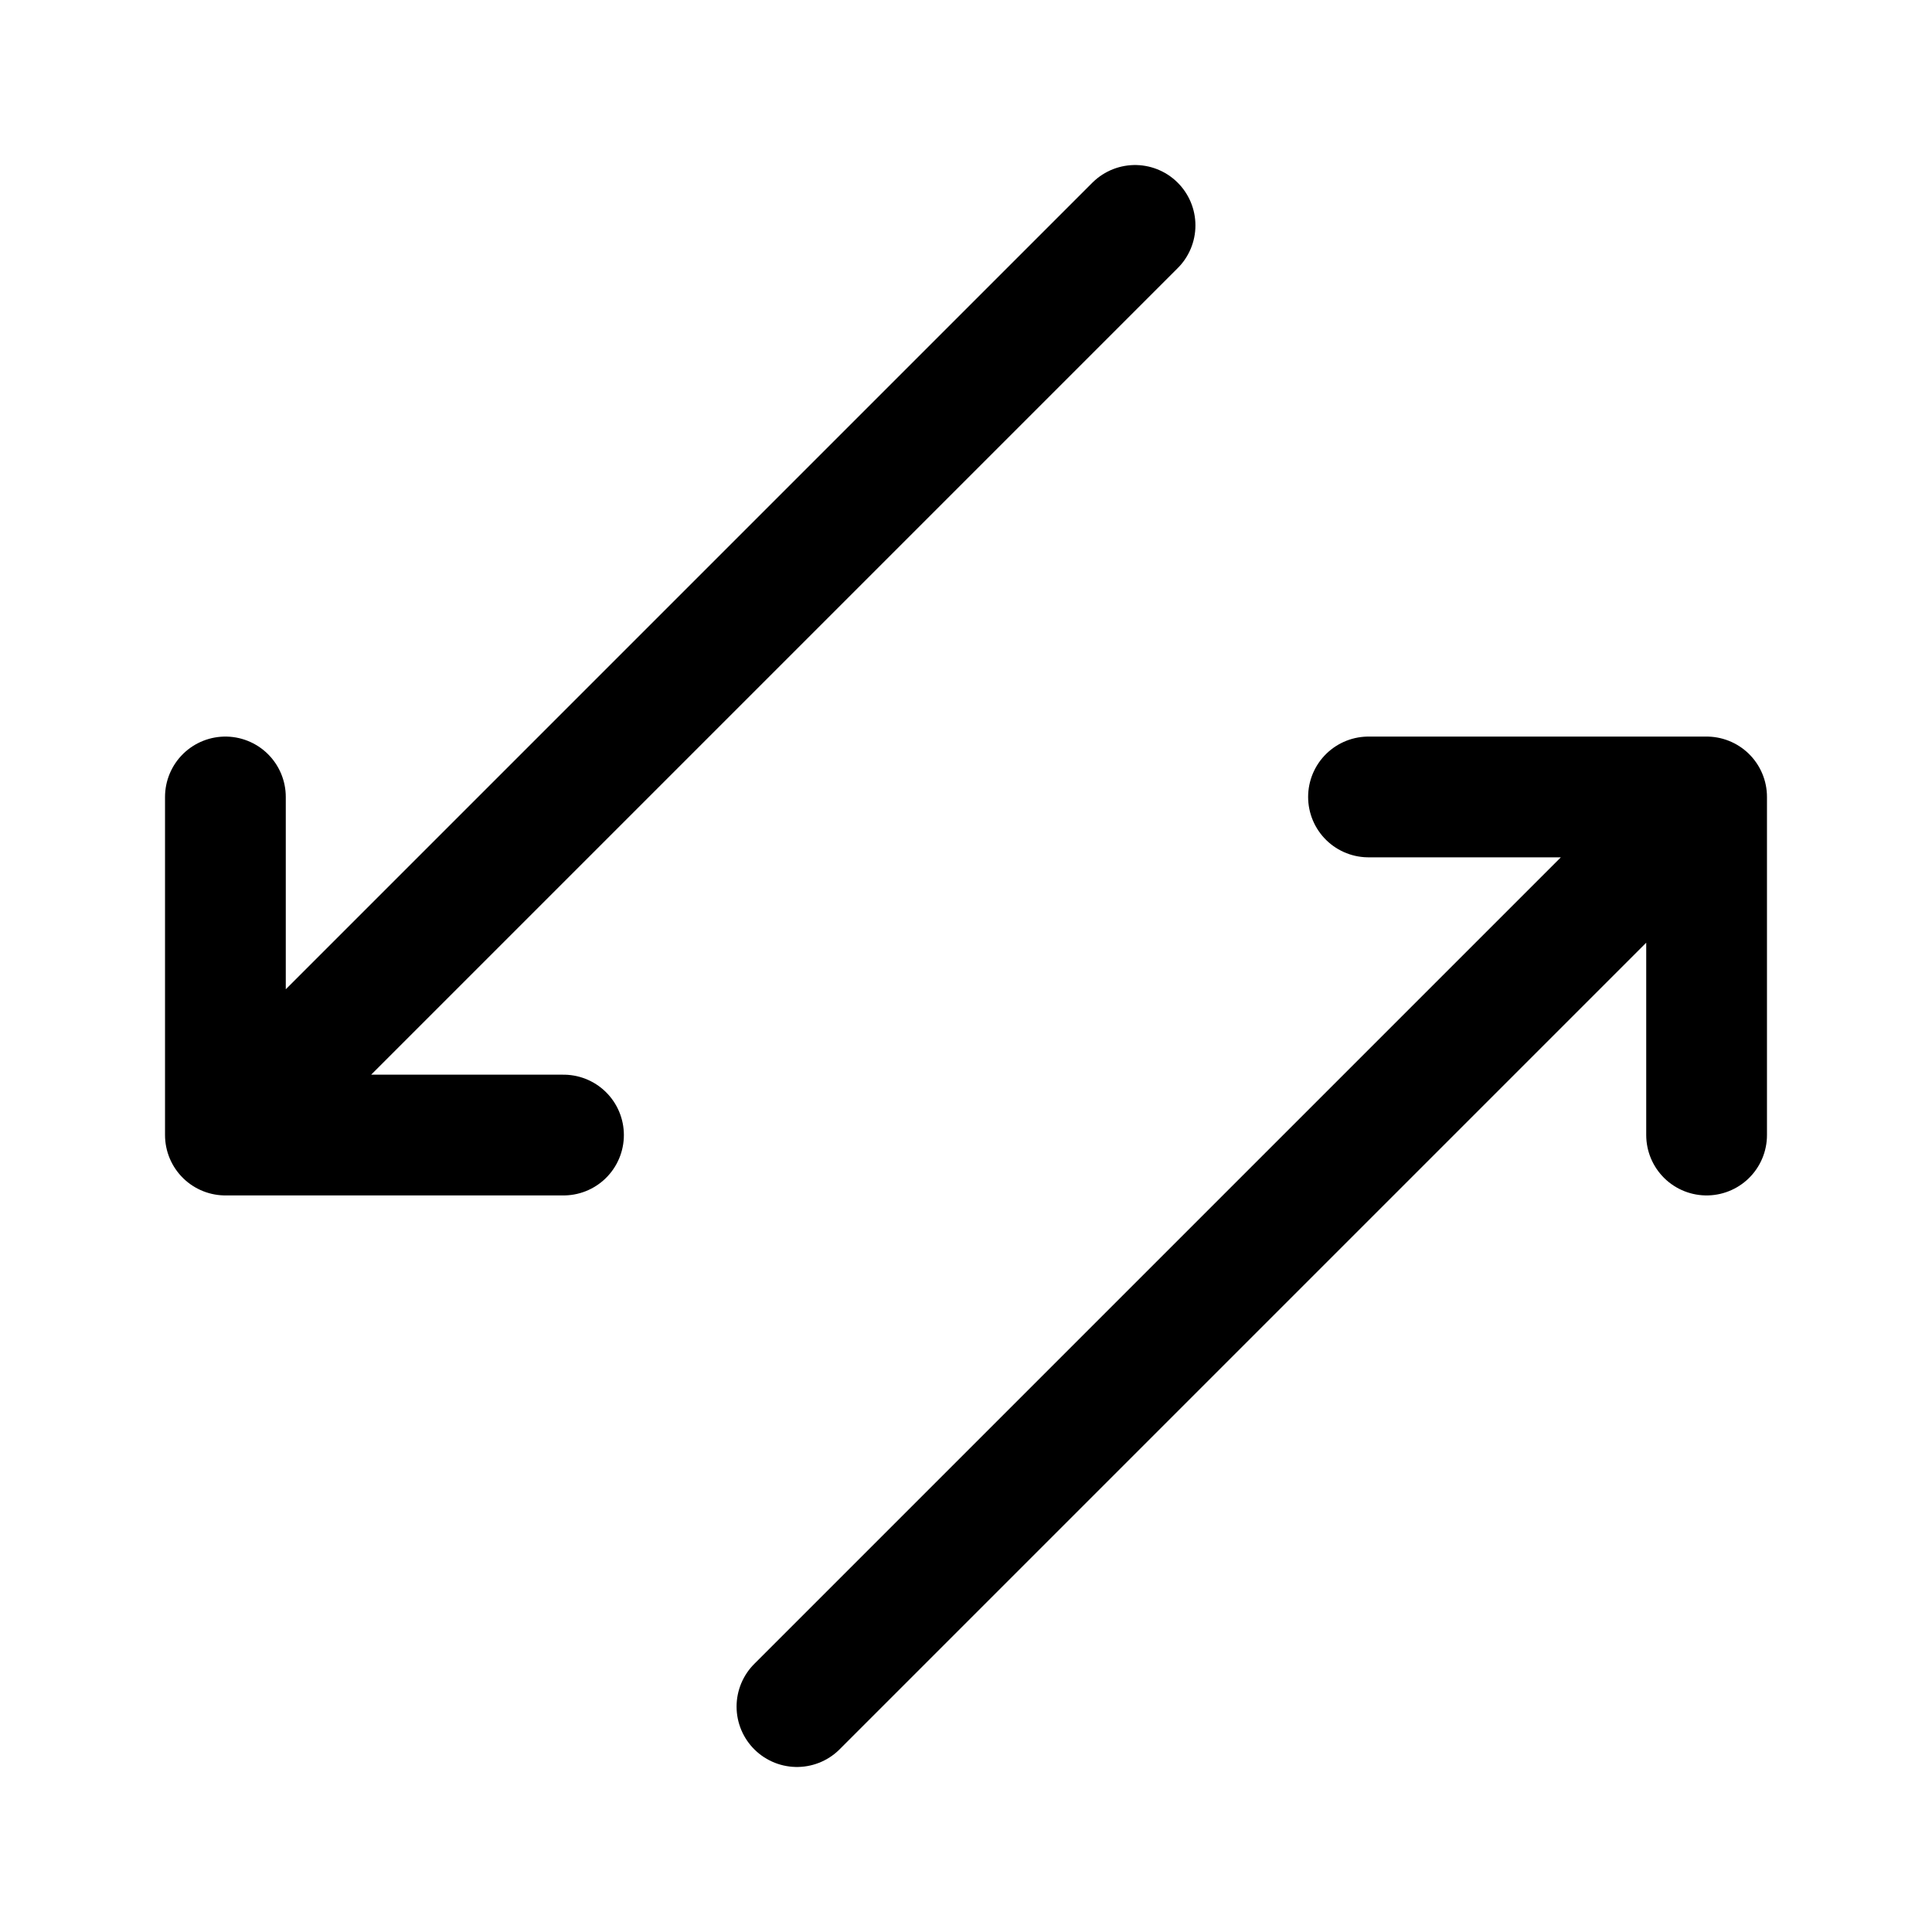 <?xml version="1.0" encoding="utf-8"?>
<!-- Generator: Adobe Illustrator 26.4.1, SVG Export Plug-In . SVG Version: 6.00 Build 0)  -->
<svg version="1.1" xmlns="http://www.w3.org/2000/svg" xmlns:xlink="http://www.w3.org/1999/xlink" x="0px" y="0px" width="24px"
	 height="24px" viewBox="0 0 24 24" style="enable-background:new 0 0 24 24;" xml:space="preserve">
<style type="text/css">
	.st0{display:none;}
	.st1{display:inline;fill:none;stroke:#000000;stroke-width:1.5;stroke-linecap:round;stroke-linejoin:round;}
	.st2{fill:none;stroke:#000000;stroke-width:1.5;stroke-linecap:round;stroke-linejoin:round;}
</style>
<g id="Calque_1" class="st0">
	<path class="st1" d="M5,20v-1c0-3.9,3.1-7,7-7l0,0c3.9,0,7,3.1,7,7v1"/>
	<path class="st1" d="M12,12c2.2,0,4-1.8,4-4c0-2.2-1.8-4-4-4C9.8,4,8,5.8,8,8C8,10.2,9.8,12,12,12z"/>
</g>
<g id="Calque_2" class="st0">
	<path class="st1" d="M12,22c5.5,0,10-4.5,10-10c0-5.5-4.5-10-10-10C6.5,2,2,6.5,2,12C2,17.5,6.5,22,12,22z"/>
	<path class="st1" d="M15,8.5c-0.7-0.7-1.9-1.2-3-1.2 M9,15c0.6,0.9,1.8,1.3,3,1.4 M12,7.3c-1.3,0-2.5,0.6-2.5,2.2
		c0,3,5.5,1.5,5.5,4.5c0,1.7-1.5,2.4-3,2.4 M12,7.3V5.5 M12,16.4v2.1"/>
</g>
<g id="Calque_3" class="st0">
	<path class="st1" d="M18,14.9l-4.1,0.8c-2.8-1.4-4.5-3-5.5-5.5L9.2,6L7.7,2.2H4c-1.1,0-2,0.9-1.8,2C2.5,7,3.8,12,7.4,15.7
		c3.8,3.8,9.3,5.5,12.3,6.1c1.2,0.3,2.2-0.7,2.2-1.8v-3.6L18,14.9z"/>
</g>
<g id="Calque_4">
	<path class="st2" d="M9.9,21.2L21.2,9.9 M21.2,9.9v4.2 M21.2,9.9h-4.2"/>
	<path class="st2" d="M14.1,2.8L2.8,14.1 M2.8,14.1h4.2 M2.8,14.1V9.9"/>
</g>
</svg>
